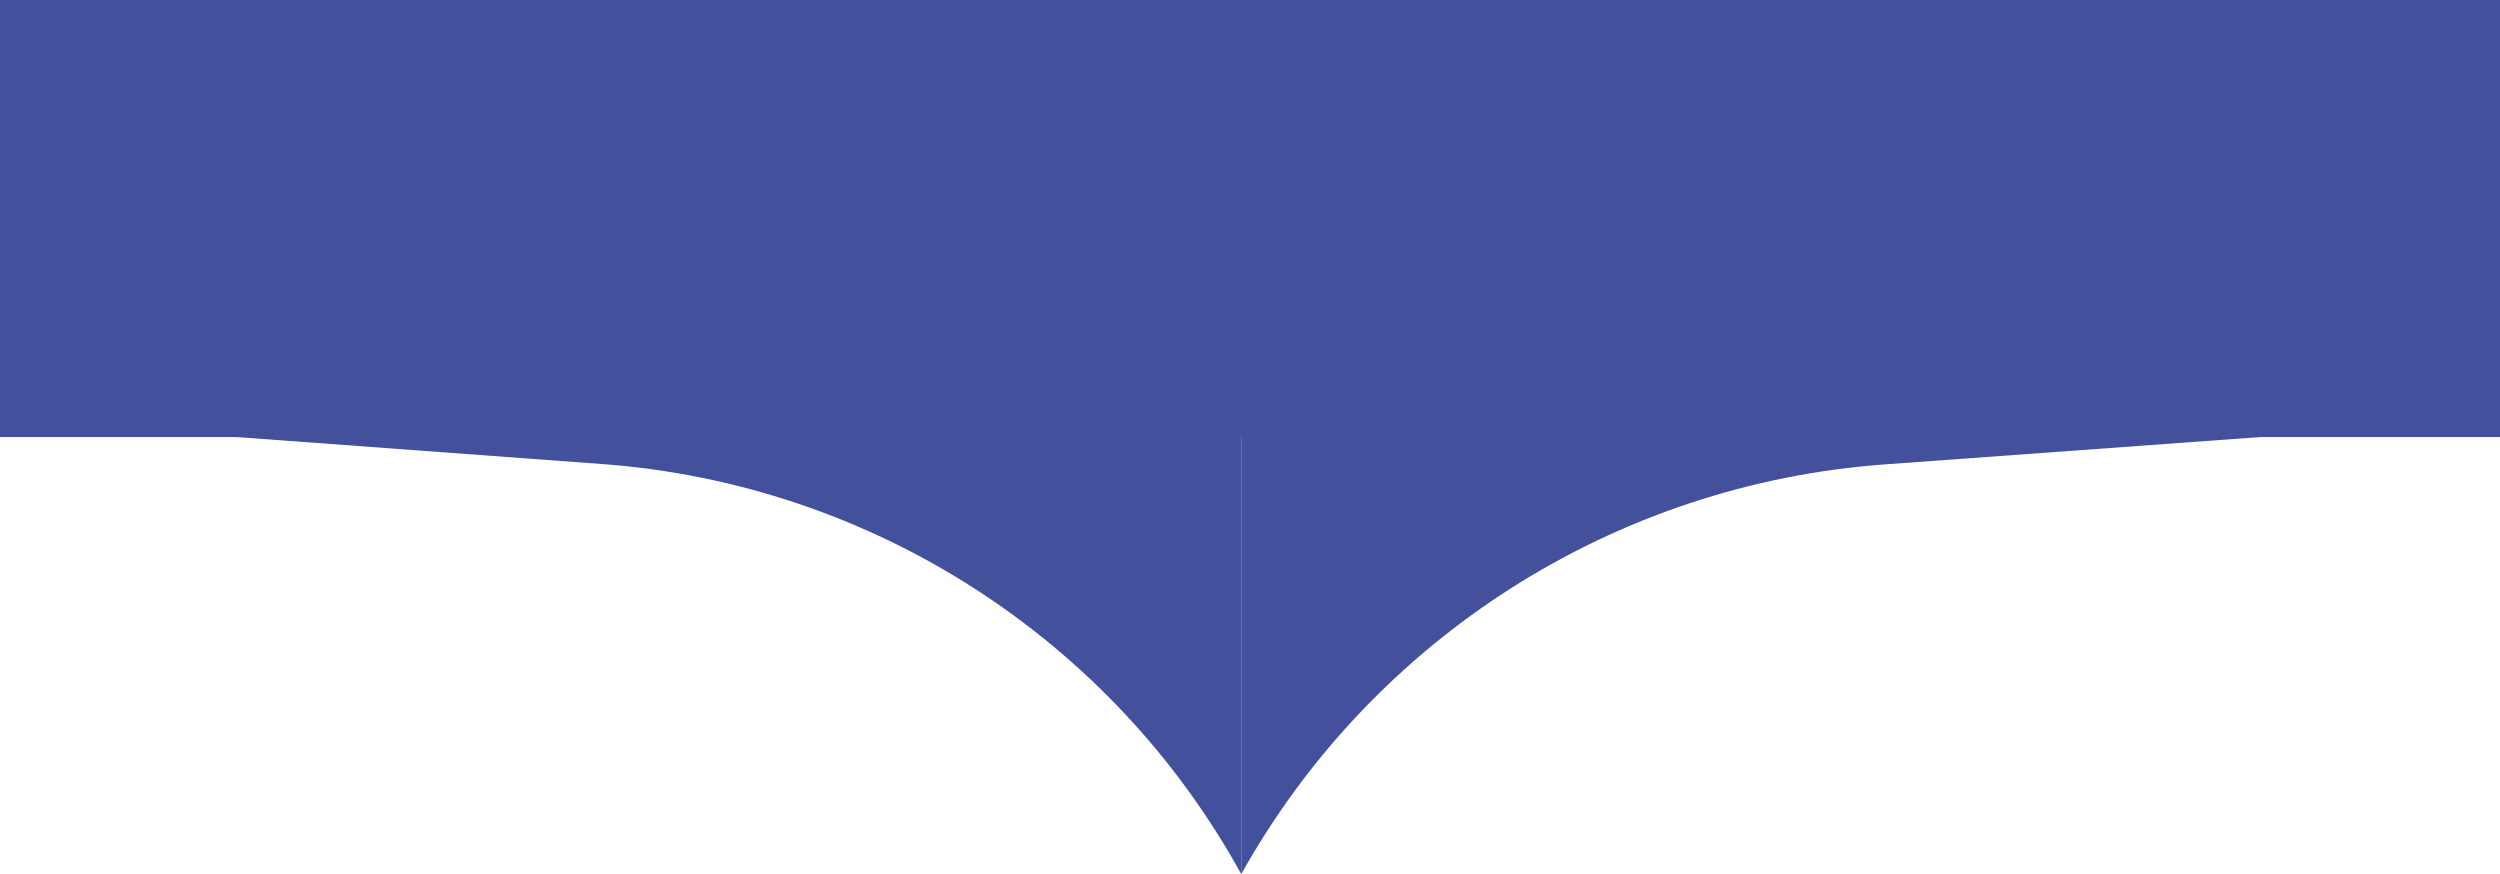<svg width="143" height="50" viewBox="0 0 143 50" fill="none" xmlns="http://www.w3.org/2000/svg">
<g clip-path="url(#clip0_1798_12826)">
<path d="M71 24V50C63.567 36.504 49.816 27.679 34.45 26.544L0 24H71Z" fill="#43509B"/>
<path d="M71 24V50C78.543 36.494 92.372 27.687 107.801 26.564L143 24H71Z" fill="#43509B"/>
<rect width="143" height="25" fill="#43509B"/>
</g>
<defs>
<clipPath id="clip0_1798_12826">
<rect width="143" height="50" fill="white"/>
</clipPath>
</defs>
</svg>
